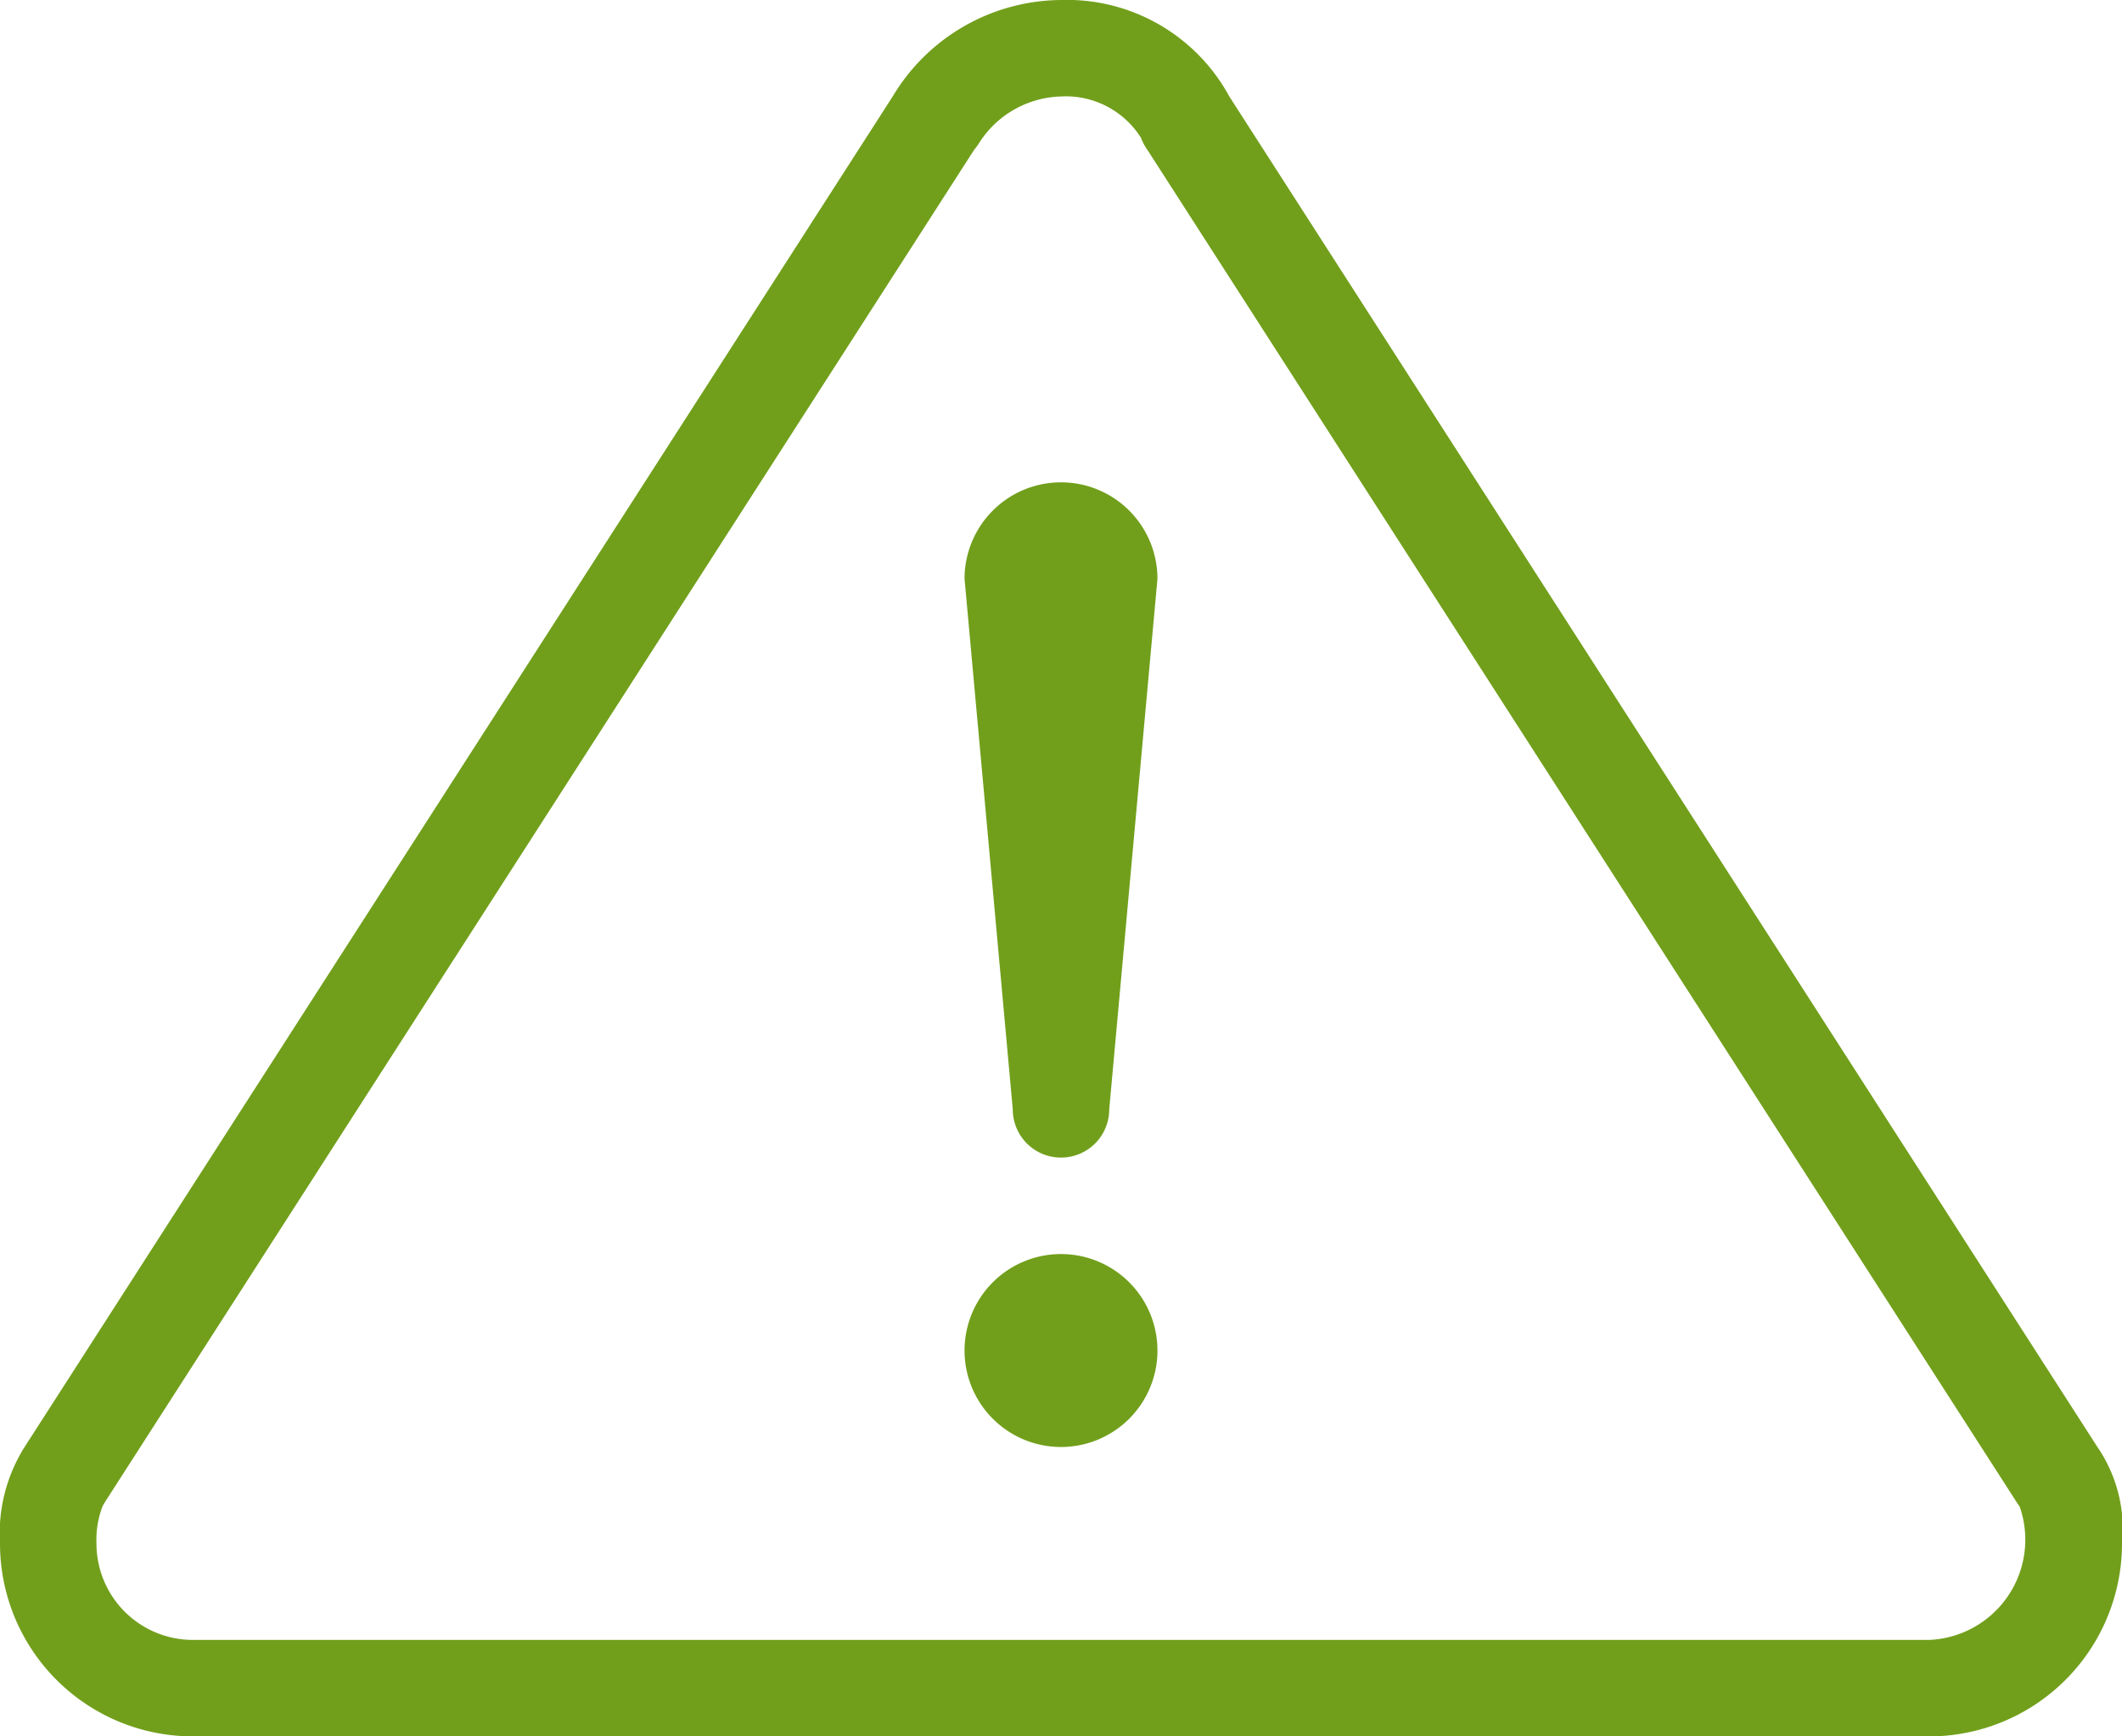 <svg xmlns="http://www.w3.org/2000/svg" width="44" height="36" viewBox="0 0 44 36"><title>fancyicon_warning</title><path d="M22,14a2,2,0,0,0-2,2l1,11a1,1,0,0,0,2,0l1-11A2,2,0,0,0,22,14Zm0,16a2,2,0,1,0,2,2A2,2,0,0,0,22,30Zm21.49,4-18-28A3.83,3.83,0,0,0,22,4a4.1,4.1,0,0,0-3.49,2L.51,34A3.36,3.36,0,0,0,0,36a4,4,0,0,0,4,4H40a4,4,0,0,0,4-4A3,3,0,0,0,43.49,34ZM40,38H4a2,2,0,0,1-2-2,1.94,1.94,0,0,1,.13-.78s0,0,.06-.1l18-28L20.28,7A2.08,2.08,0,0,1,22,6a1.84,1.84,0,0,1,1.66.86,1.09,1.09,0,0,0,.14.26l18,28,.08.12A2.08,2.08,0,0,1,40,38Z" transform="translate(0 -4)" fill="#719f1b"/></svg>
